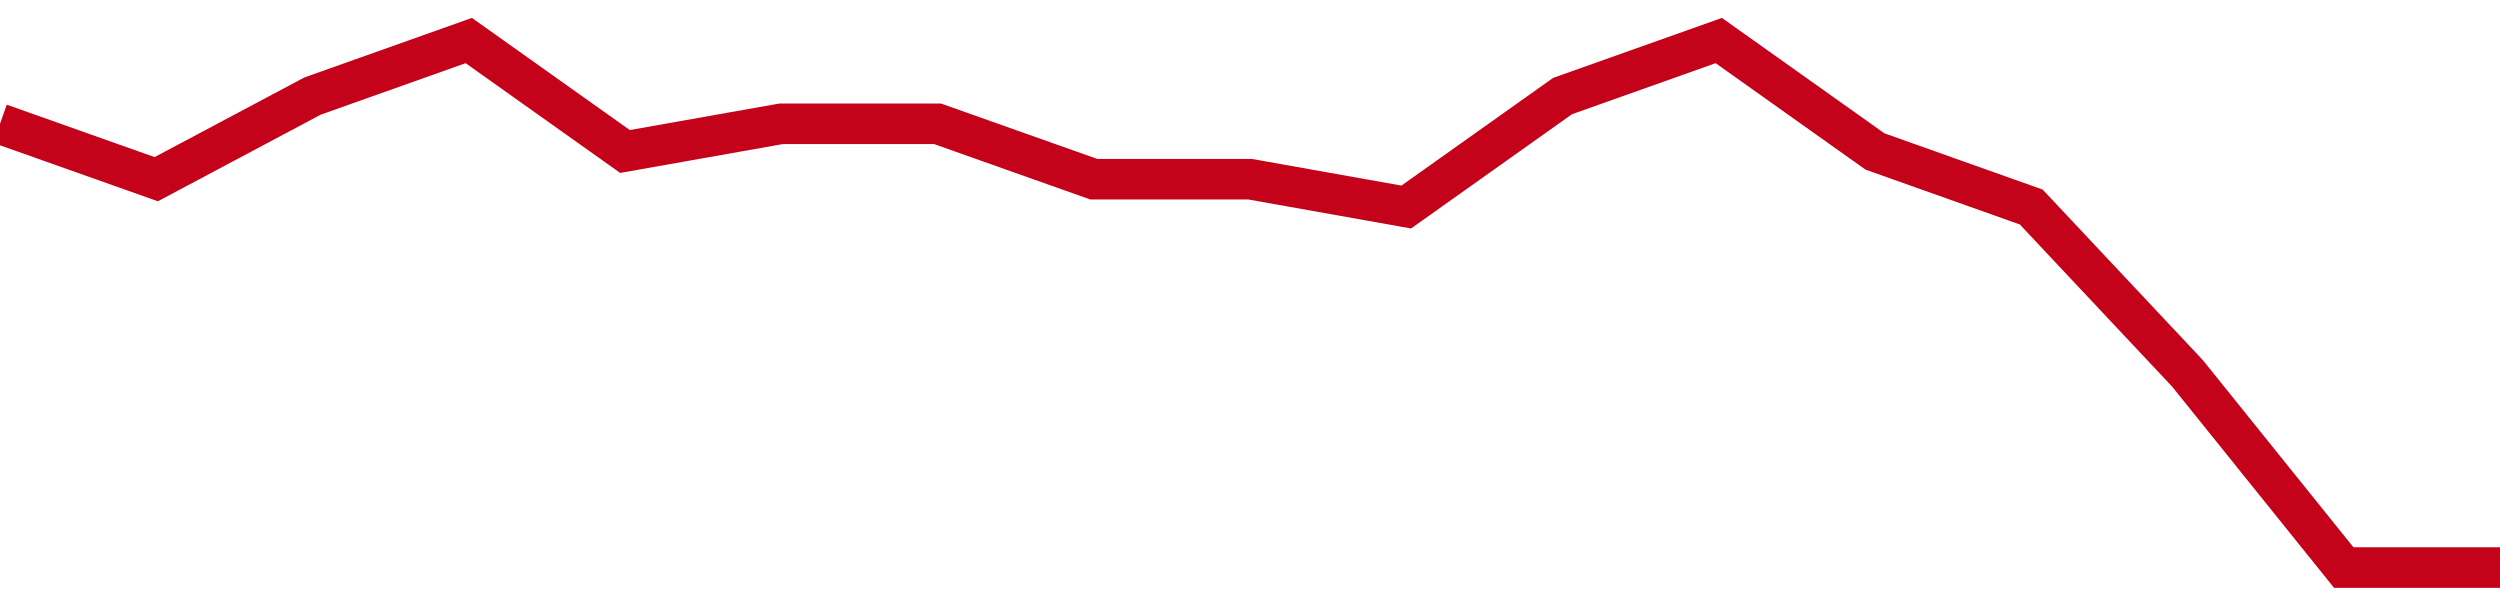 <!-- Generated with https://github.com/jxxe/sparkline/ --><svg viewBox="0 0 185 45" class="sparkline" xmlns="http://www.w3.org/2000/svg"><path class="sparkline--fill" d="M 0 9.16 L 0 9.16 L 11.562 13.26 L 23.125 7.11 L 34.688 3 L 46.25 11.21 L 57.812 9.16 L 69.375 9.16 L 80.938 13.26 L 92.5 13.26 L 104.062 15.32 L 115.625 7.11 L 127.188 3 L 138.75 11.21 L 150.312 15.32 L 161.875 27.63 L 173.438 42 L 185 42 V 45 L 0 45 Z" stroke="none" fill="none" ></path><path class="sparkline--line" d="M 0 9.16 L 0 9.16 L 11.562 13.26 L 23.125 7.11 L 34.688 3 L 46.25 11.21 L 57.812 9.16 L 69.375 9.16 L 80.938 13.26 L 92.5 13.26 L 104.062 15.32 L 115.625 7.11 L 127.188 3 L 138.75 11.21 L 150.312 15.32 L 161.875 27.63 L 173.438 42 L 185 42" fill="none" stroke-width="3" stroke="#C4021A" ></path></svg>